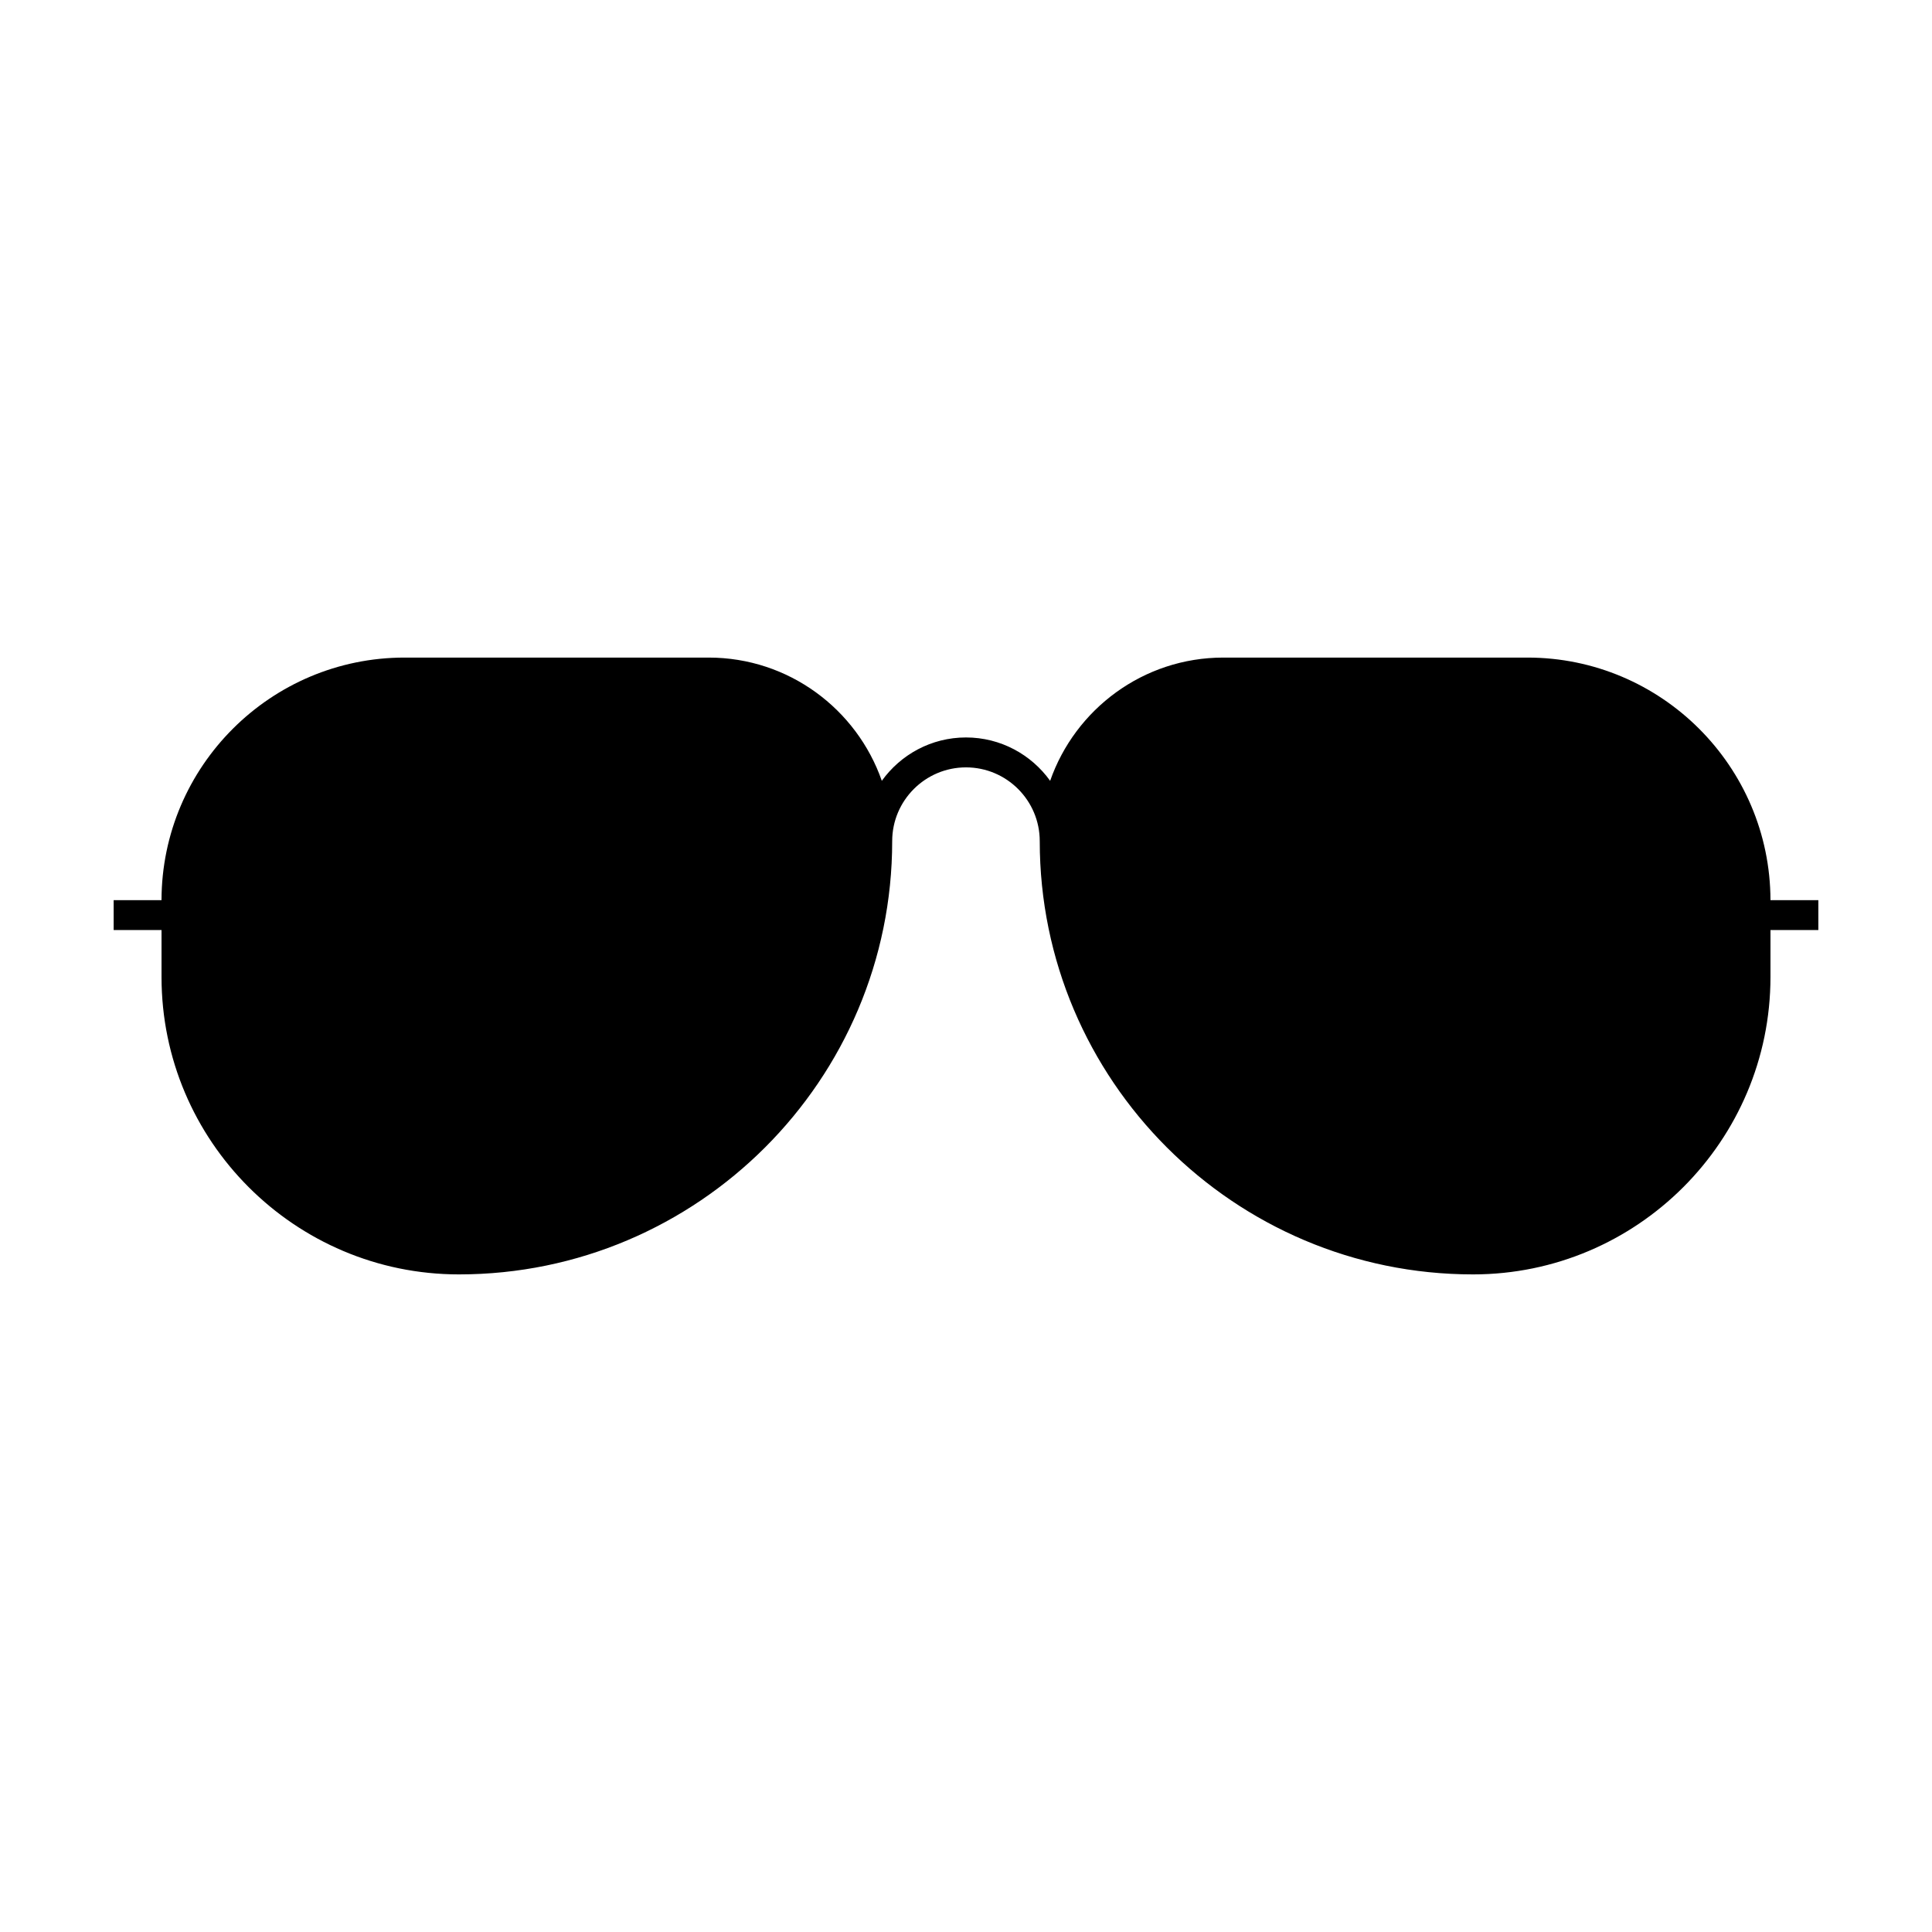 <?xml version="1.0" encoding="UTF-8"?>
<!-- The Best Svg Icon site in the world: iconSvg.co, Visit us! https://iconsvg.co -->
<svg fill="#000000" width="800px" height="800px" version="1.1" viewBox="144 144 512 512" xmlns="http://www.w3.org/2000/svg">
 <path d="m265.62 481.73c63.309 0 114.82-51.516 114.82-114.82 0-10.777 8.77-19.547 19.555-19.547 10.781 0 19.547 8.77 19.547 19.547 0 63.309 51.516 114.82 114.83 114.82 43.465 0 78.82-35.355 78.82-78.82v-12.434h12.688v-7.918h-12.688c-0.066-35.465-28.93-64.293-64.402-64.293h-80.605c-21.215 0-39.258 13.68-45.887 32.66-4.988-6.949-13.121-11.492-22.305-11.492s-17.312 4.543-22.305 11.492c-6.629-18.988-24.672-32.66-45.887-32.66h-80.598c-35.473 0-64.34 28.828-64.402 64.293l-12.684-0.004v7.918h12.688v12.434c-0.004 43.469 35.352 78.824 78.812 78.824z"/>
</svg>